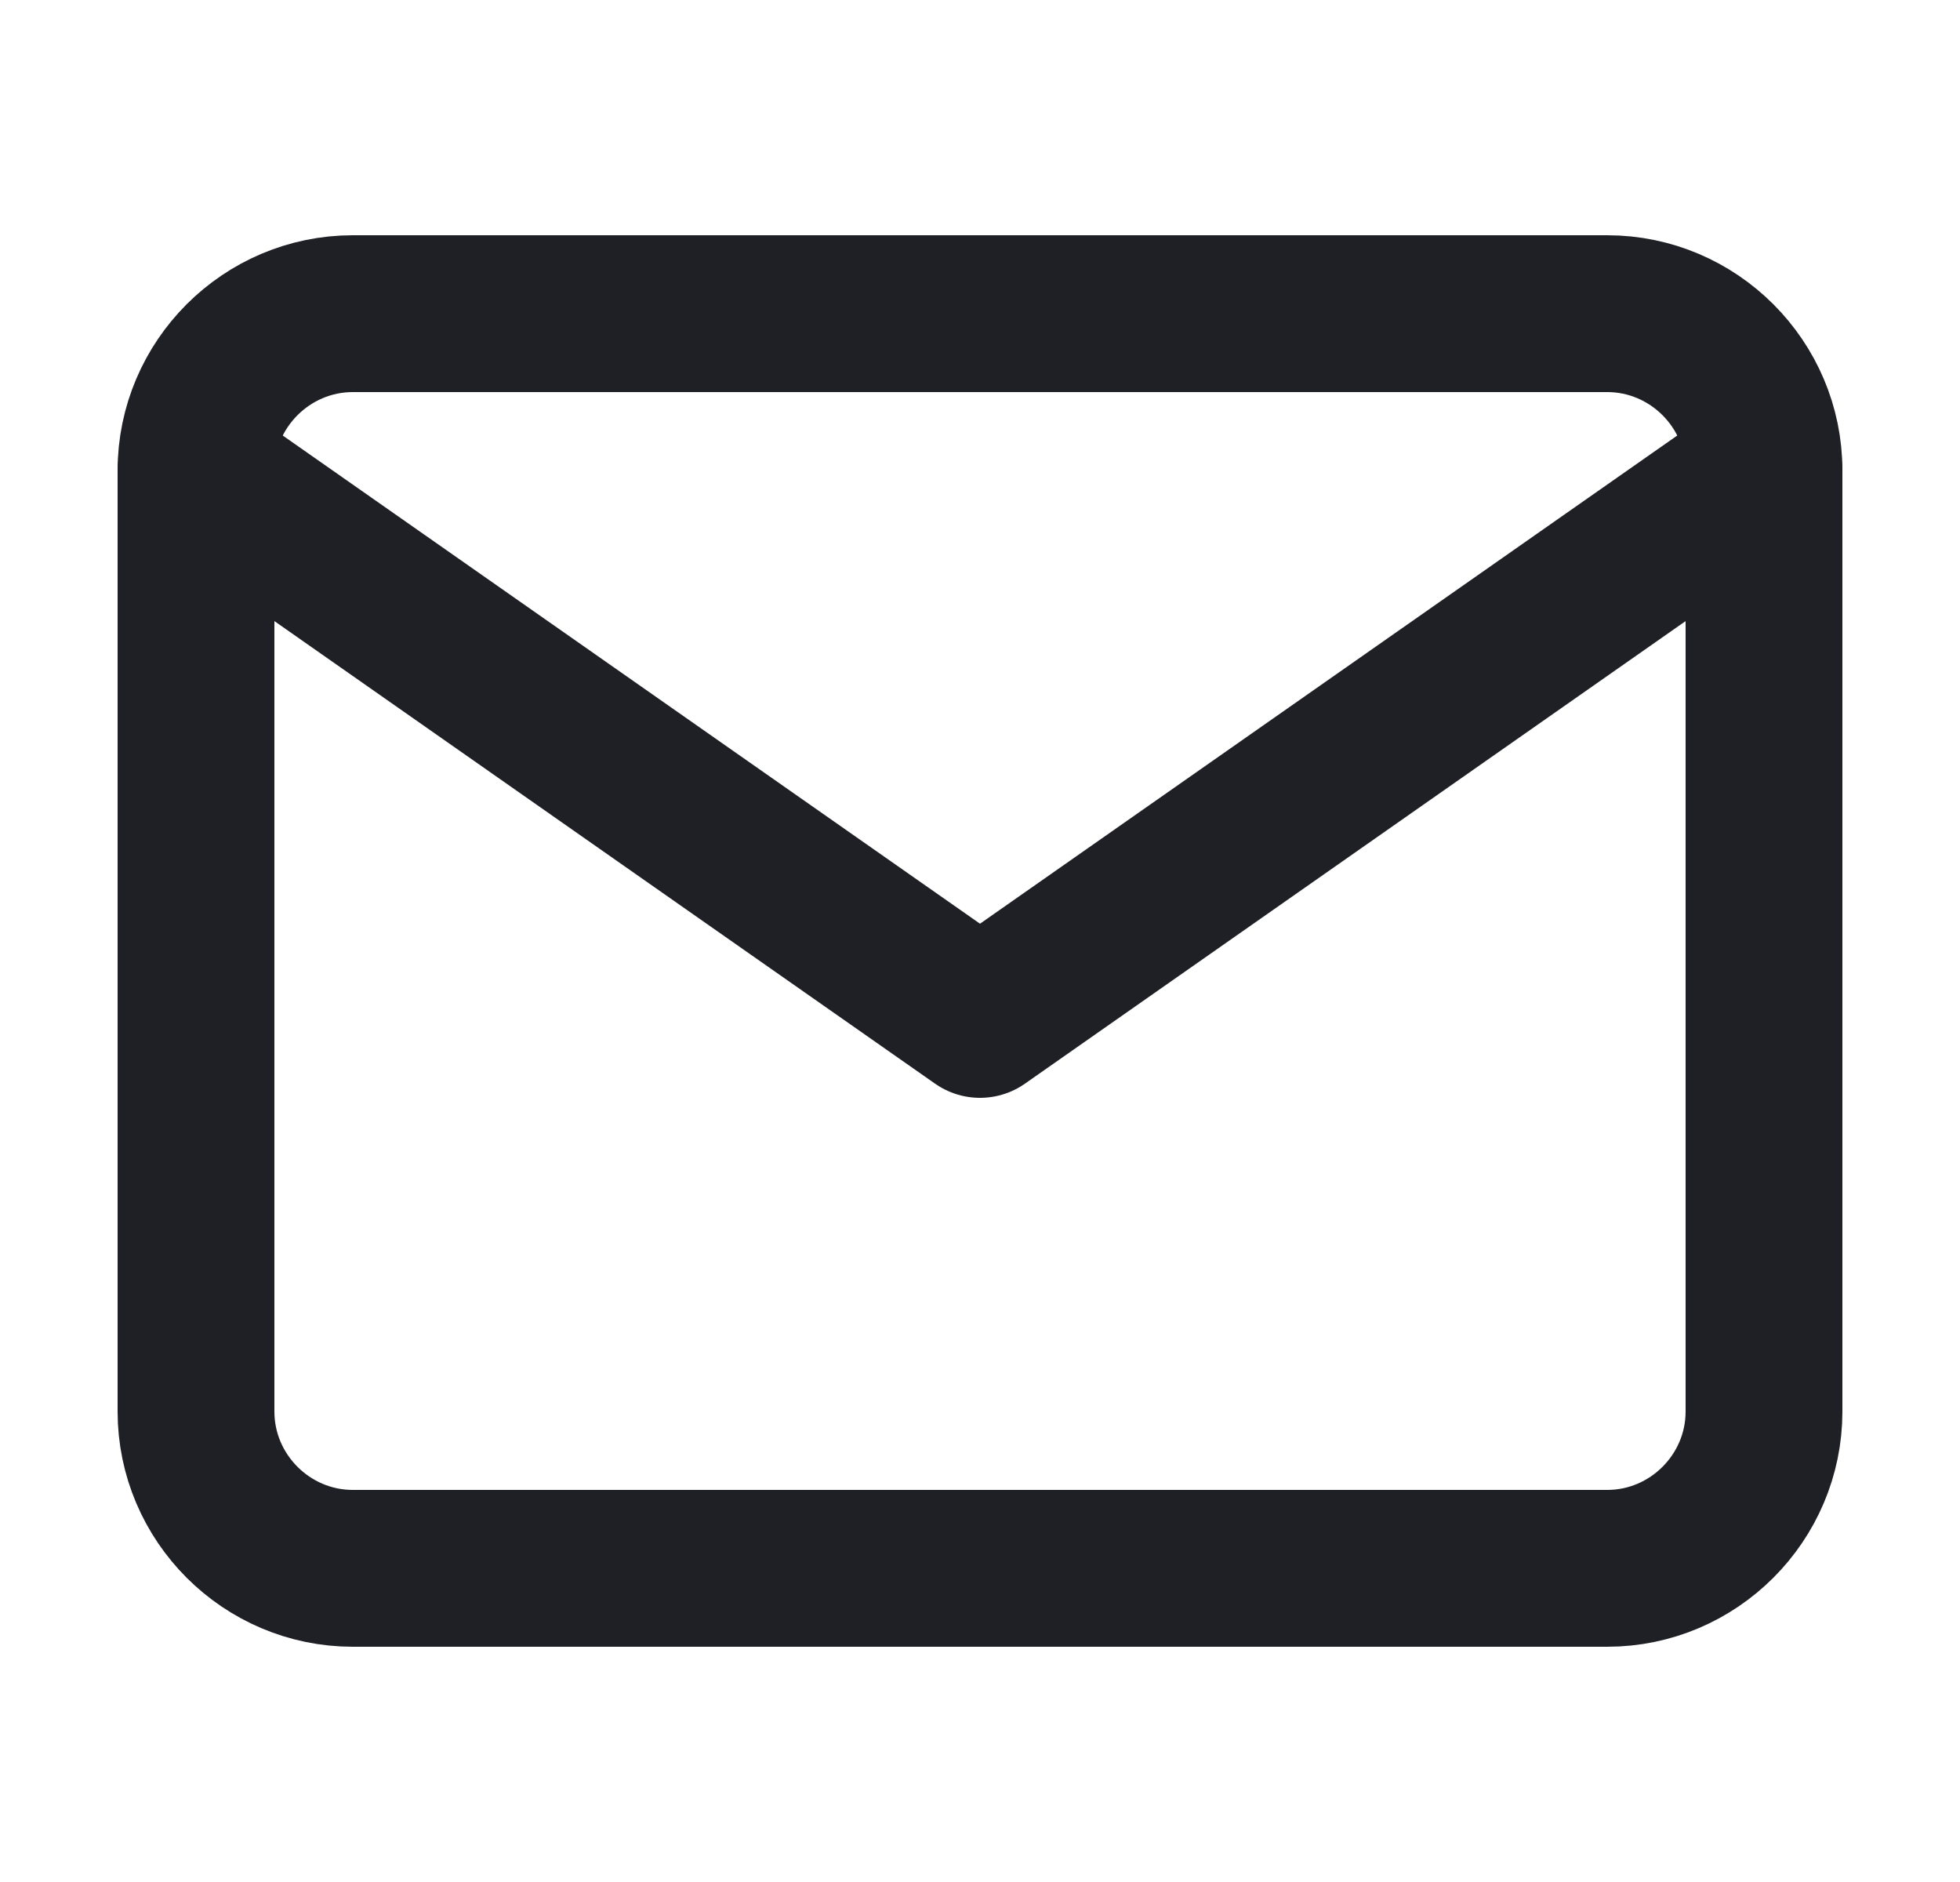 <svg width="25" height="24" fill="none" xmlns="http://www.w3.org/2000/svg"><path clip-rule="evenodd" d="M4.5 4h16c1.1 0 2 .9 2 2v12c0 1.1-.9 2-2 2h-16c-1.1 0-2-.9-2-2V6c0-1.1.9-2 2-2Z" stroke="#1F2025" stroke-width="2" stroke-linecap="round" stroke-linejoin="round"/><path d="m22.5 6-10 7-10-7" stroke="#1F2025" stroke-width="2" stroke-linecap="round" stroke-linejoin="round"/></svg>